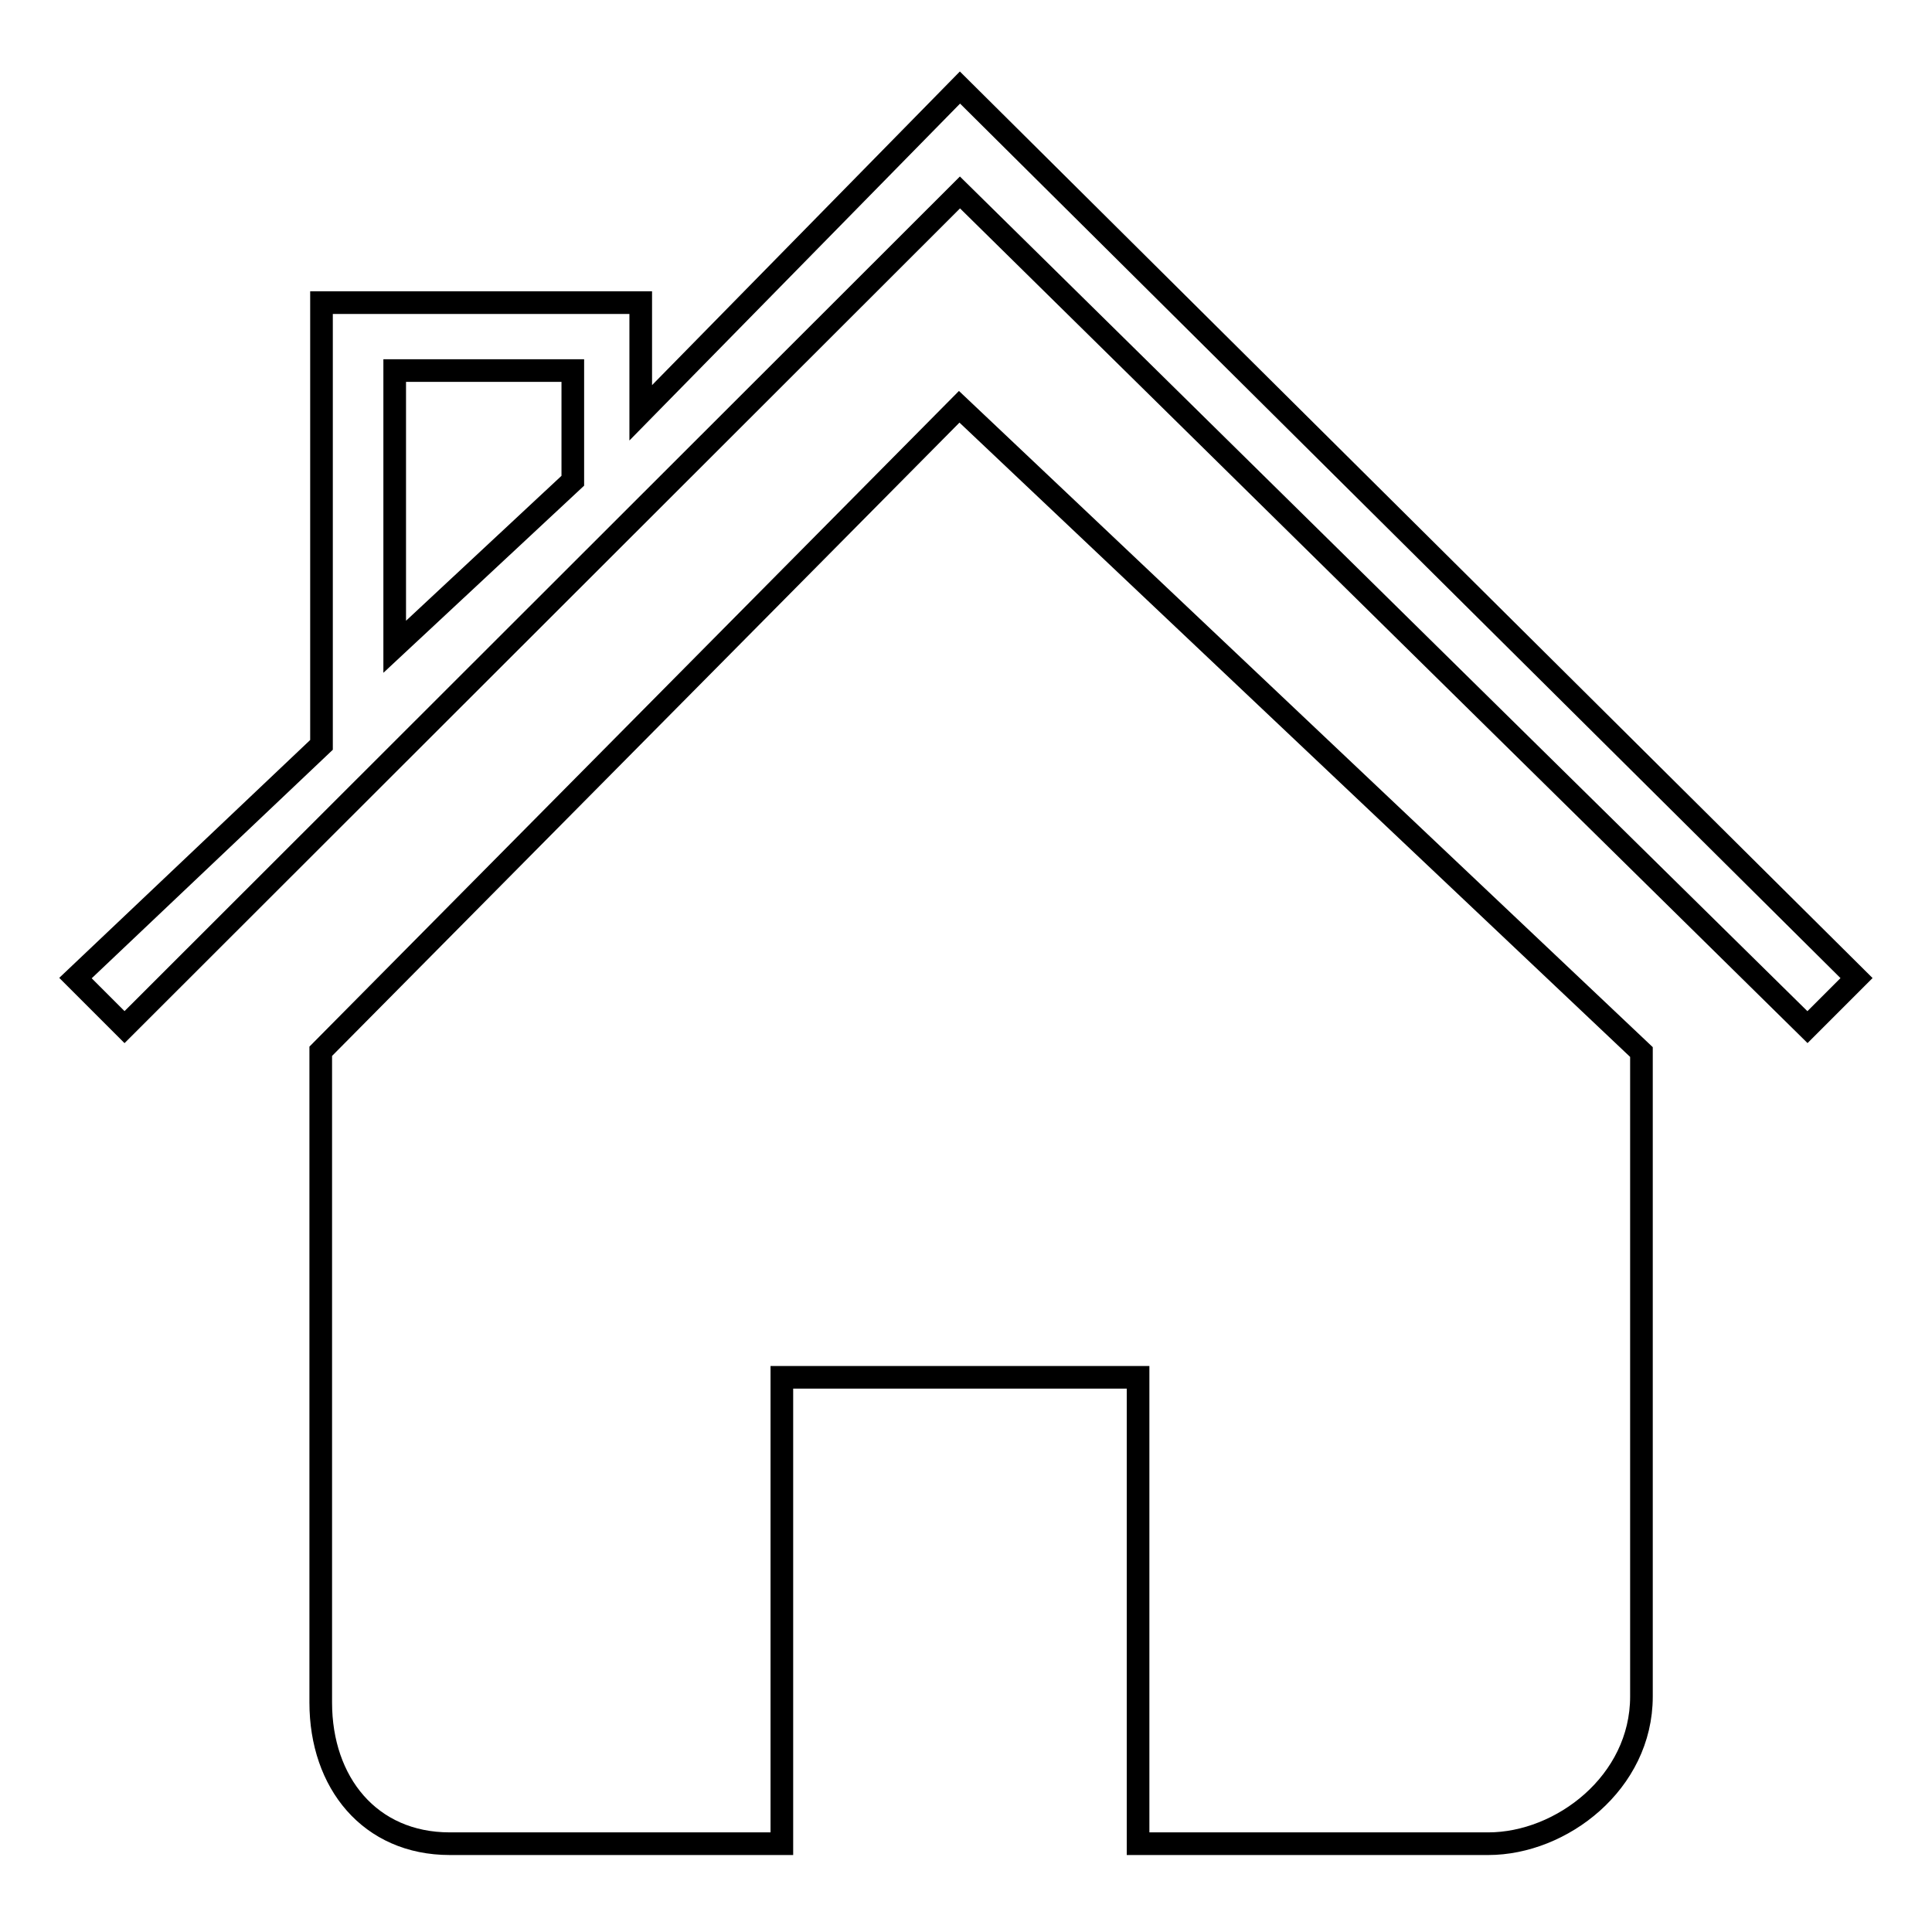 <?xml version="1.0" encoding="utf-8"?>
<!-- Svg Vector Icons : http://www.onlinewebfonts.com/icon -->
<!DOCTYPE svg PUBLIC "-//W3C//DTD SVG 1.1//EN" "http://www.w3.org/Graphics/SVG/1.1/DTD/svg11.dtd">
<svg version="1.1" xmlns="http://www.w3.org/2000/svg" xmlns:xlink="http://www.w3.org/1999/xlink" x="0px" y="0px" viewBox="0 0 256 256" enable-background="new 0 0 256 256" xml:space="preserve">
<g><g><path stroke-width="3" fill-opacity="0" stroke="#000000"  d="M239.5,136.1L127.2,25.5L16.5,136.1l-6.5-6.5l32.6-30.9V40.1h42.3v14.6l42.3-43.1l118.8,118L239.5,136.1z M75.9,49.1H52.3v36.6l23.6-22V49.1z M217.5,139.4v85.4c0,11.4-10.6,19.5-20.3,19.5h-46.4v-61.8h-47.2v61.8H59.6c-10.6,0-17.1-8.1-17.1-18.7v-86.3l84.6-85.4L217.5,139.4z"/></g></g>
</svg>